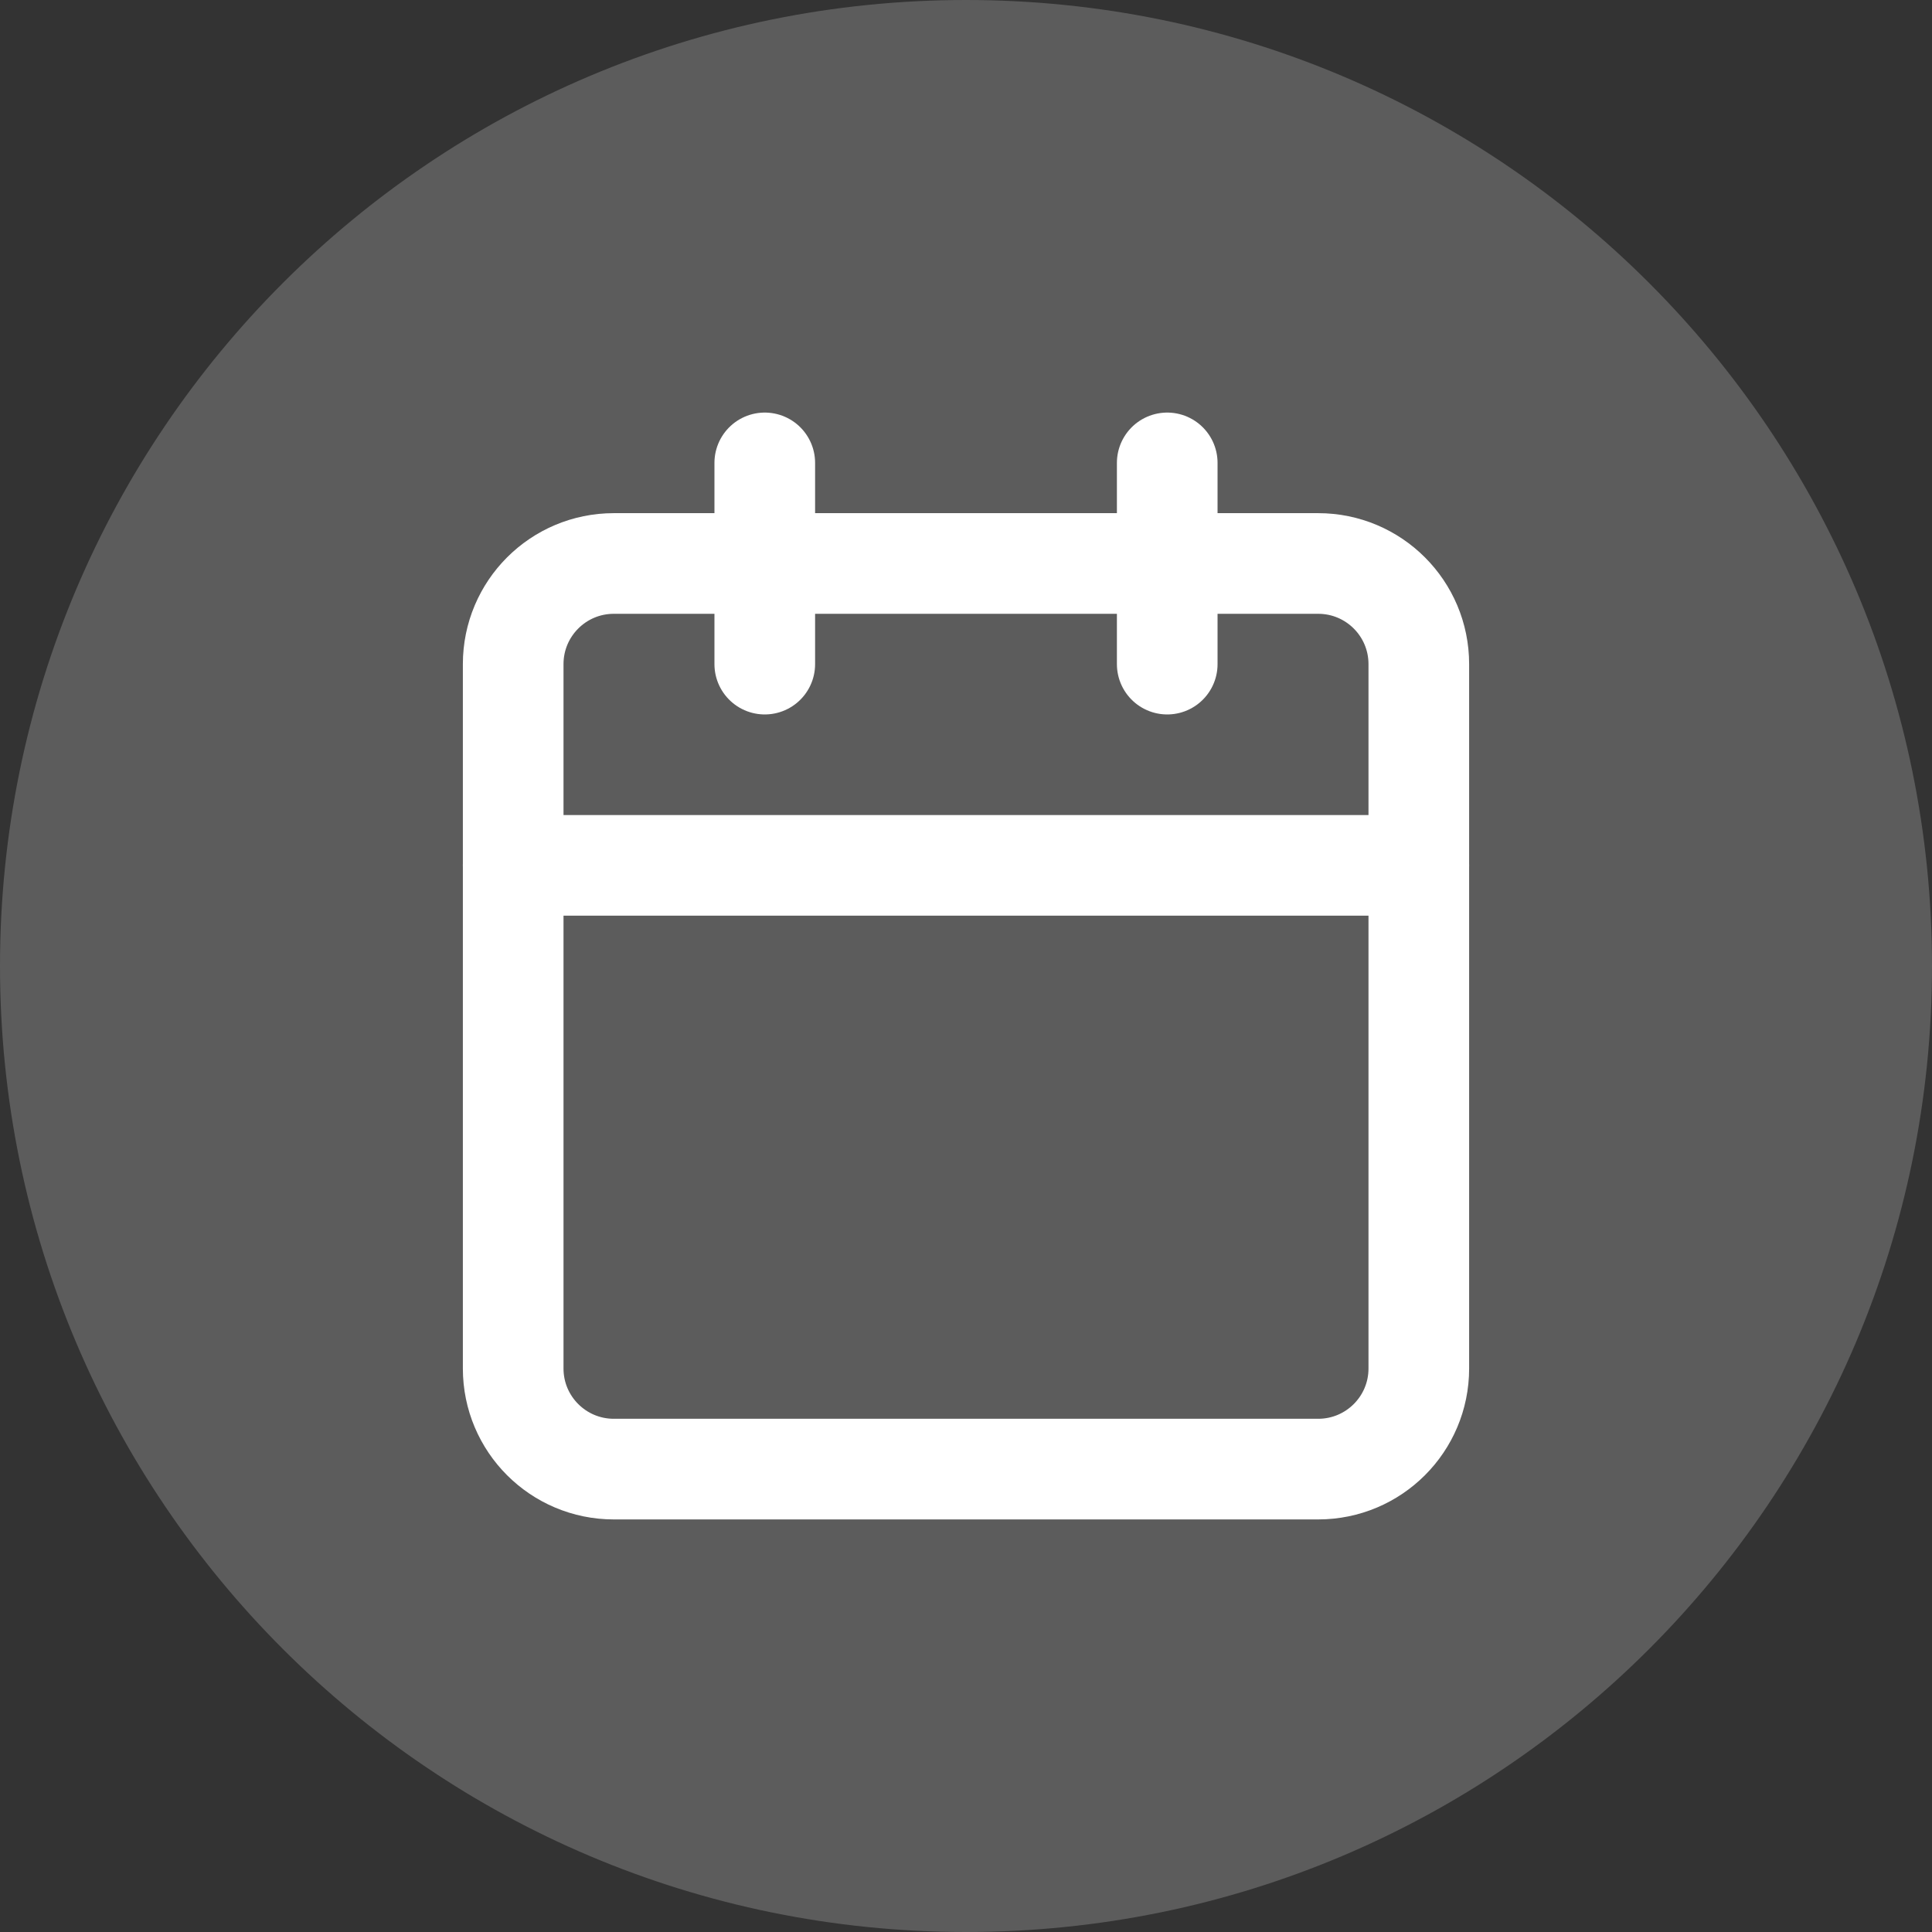 <?xml version="1.0" encoding="utf-8"?>
<svg xmlns="http://www.w3.org/2000/svg" fill="none" height="100%" overflow="visible" preserveAspectRatio="none" style="display: block;" viewBox="0 0 32 32" width="100%">
<rect x="0" y="0" width="32" height="32" fill="#333333" stroke="none"/>
<g id="Container">
<path d="M0 16C0 7.163 7.163 0 16 0C24.837 0 32 7.163 32 16C32 24.837 24.837 32 16 32C7.163 32 0 24.837 0 16Z" fill="white" fill-opacity="0.2"/>
<g id="Icon">
<path d="M12.667 7.667V11" id="Vector" stroke="white" stroke-linecap="round" stroke-linejoin="round" stroke-width="1.667"/>
<path d="M19.333 7.667V11" id="Vector_2" stroke="white" stroke-linecap="round" stroke-linejoin="round" stroke-width="1.667"/>
<path d="M21.833 9.333H10.167C9.246 9.333 8.5 10.079 8.5 11V22.667C8.5 23.587 9.246 24.333 10.167 24.333H21.833C22.754 24.333 23.5 23.587 23.5 22.667V11C23.5 10.079 22.754 9.333 21.833 9.333Z" id="Vector_3" stroke="white" stroke-linecap="round" stroke-linejoin="round" stroke-width="1.667"/>
<path d="M8.5 14.333H23.5" id="Vector_4" stroke="white" stroke-linecap="round" stroke-linejoin="round" stroke-width="1.667"/>
</g>
</g>
</svg>
